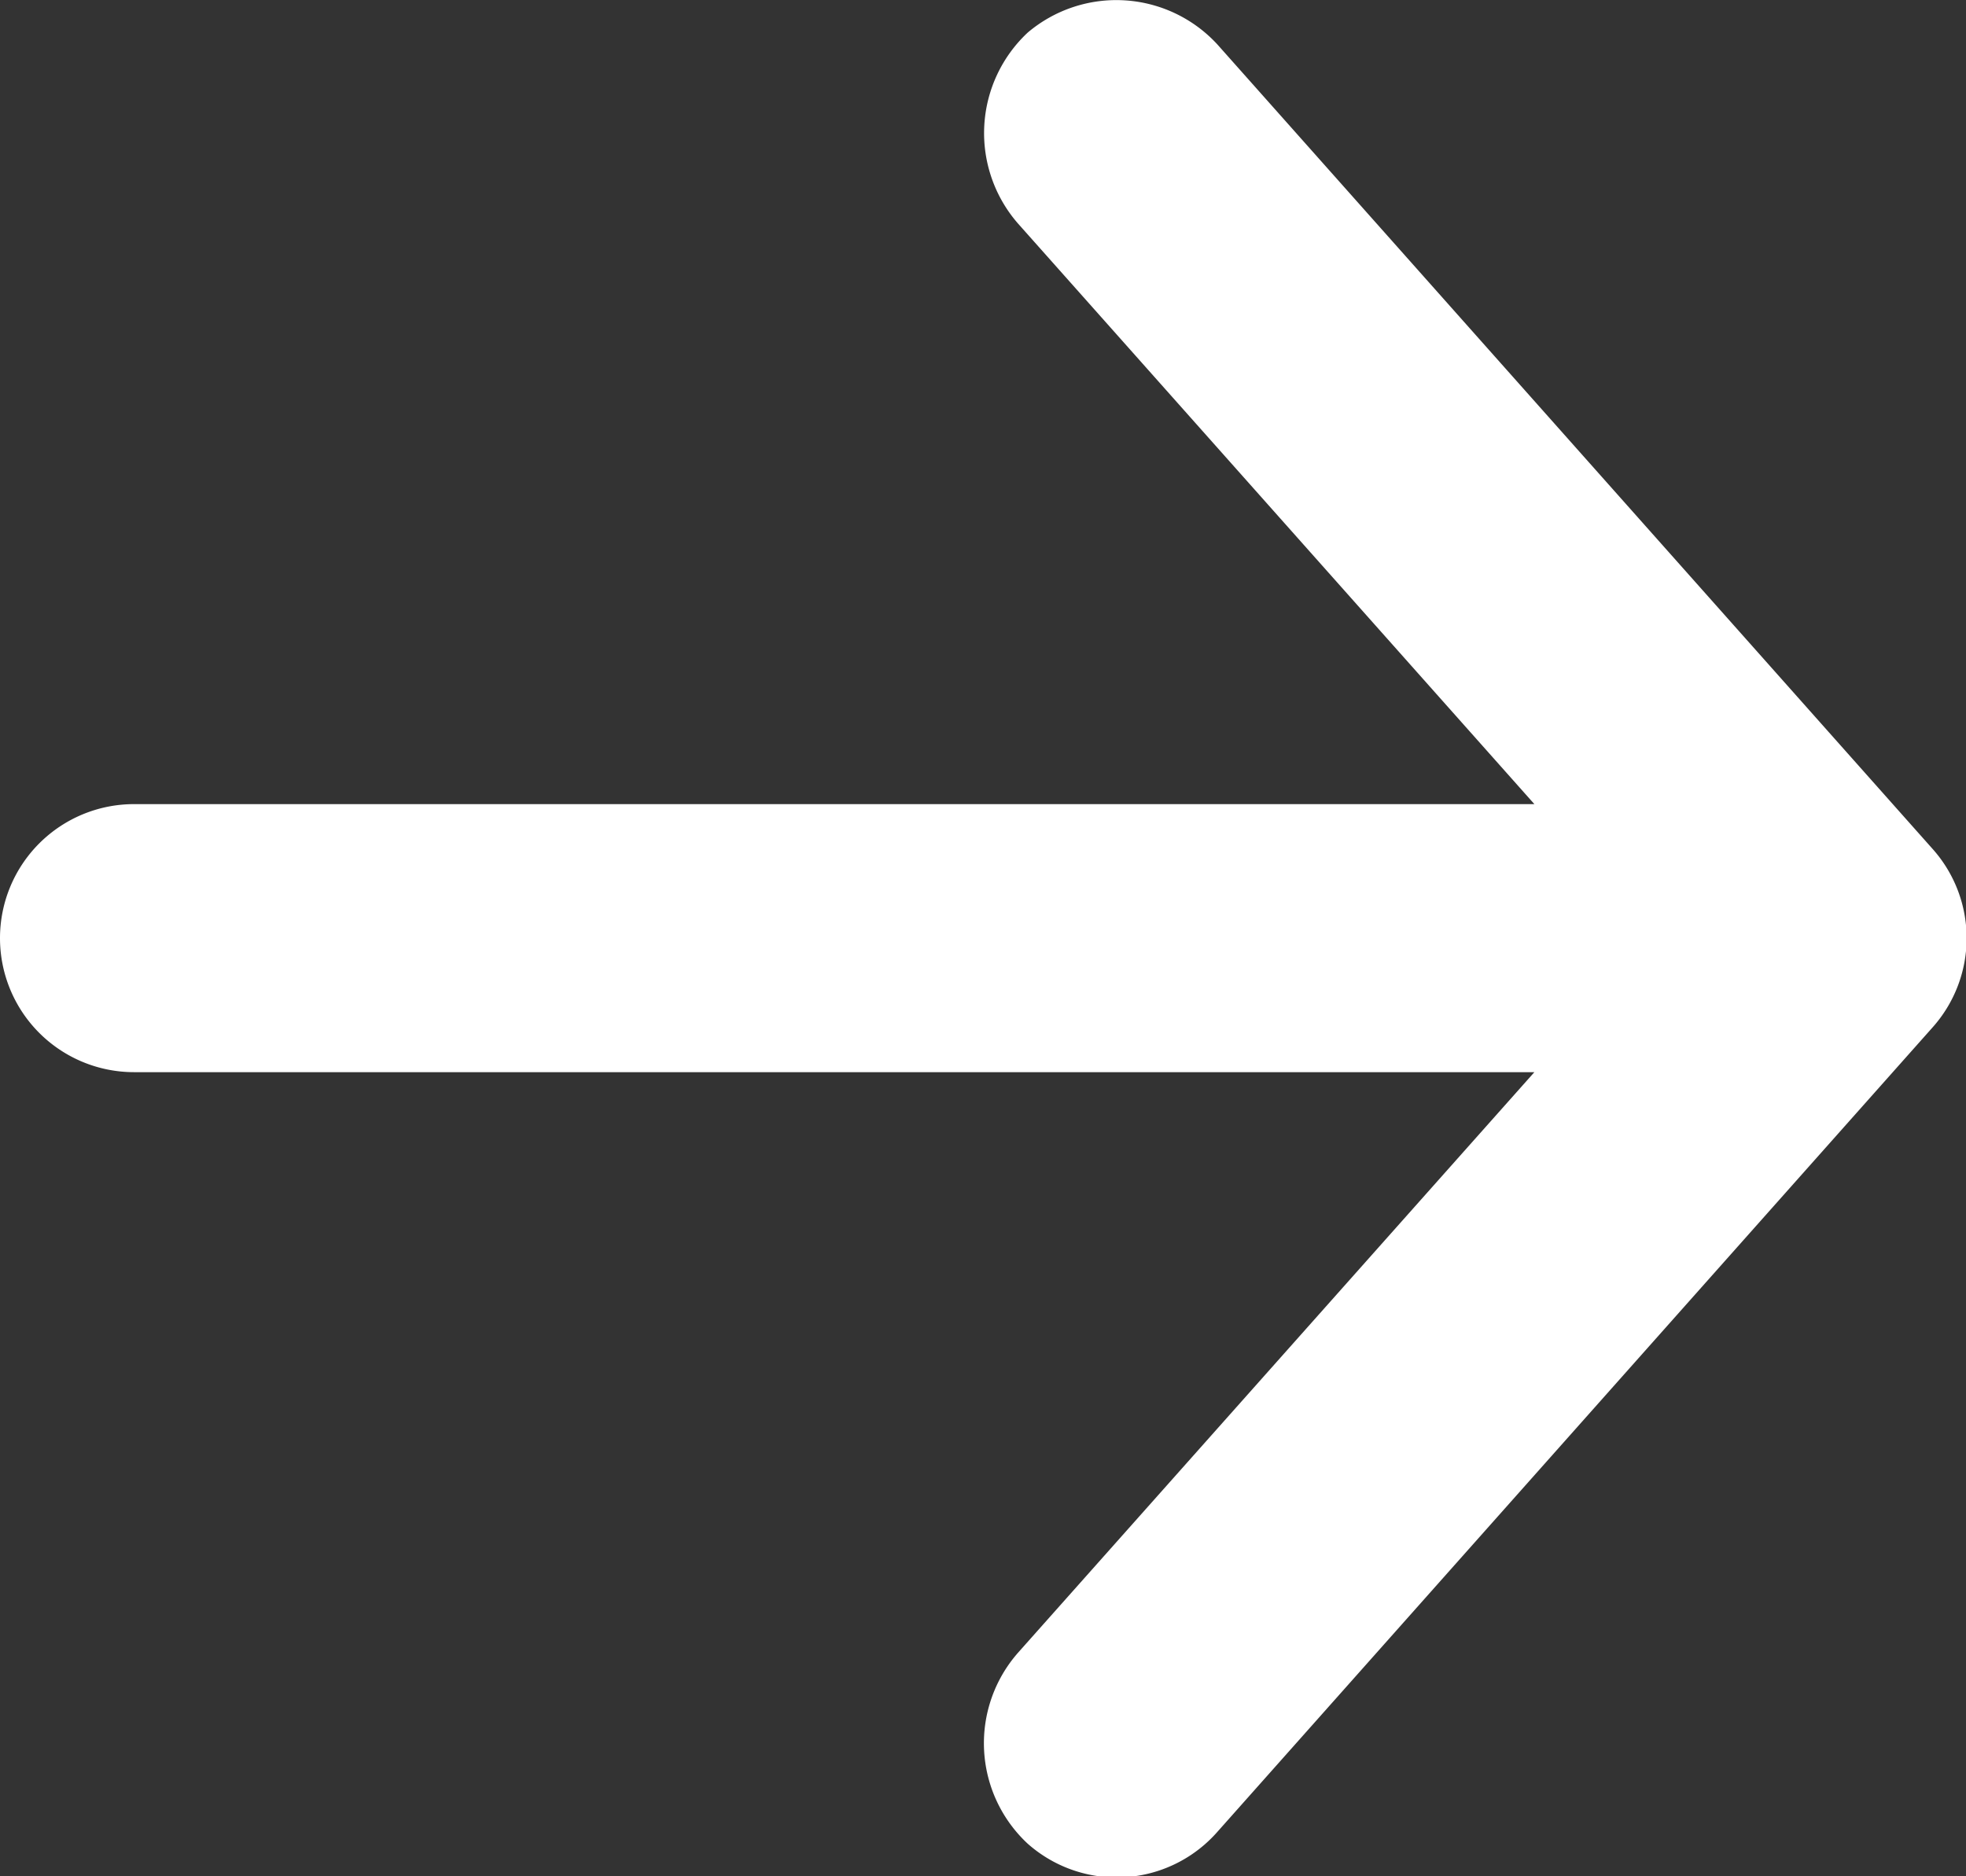 <svg xmlns="http://www.w3.org/2000/svg" viewBox="0 0 44 42"><rect x="0" y="0" width="44" height="42" fill="#333333" stroke="none"/><defs><style>.cls-1{fill:#fff;}</style></defs><title>Asset 1</title><g id="Layer_2" data-name="Layer 2"><g id="Layer_1-2" data-name="Layer 1"><path class="cls-1" d="M43.25,19l-16-18A3.07,3.07,0,0,0,23,.73,3.08,3.08,0,0,0,22.78,5L34.34,18H3a3,3,0,0,0,0,6H34.34L22.78,37A3.07,3.07,0,0,0,23,41.27,3,3,0,0,0,27.25,41l16-18A3,3,0,0,0,43.25,19Z"/></g></g></svg>